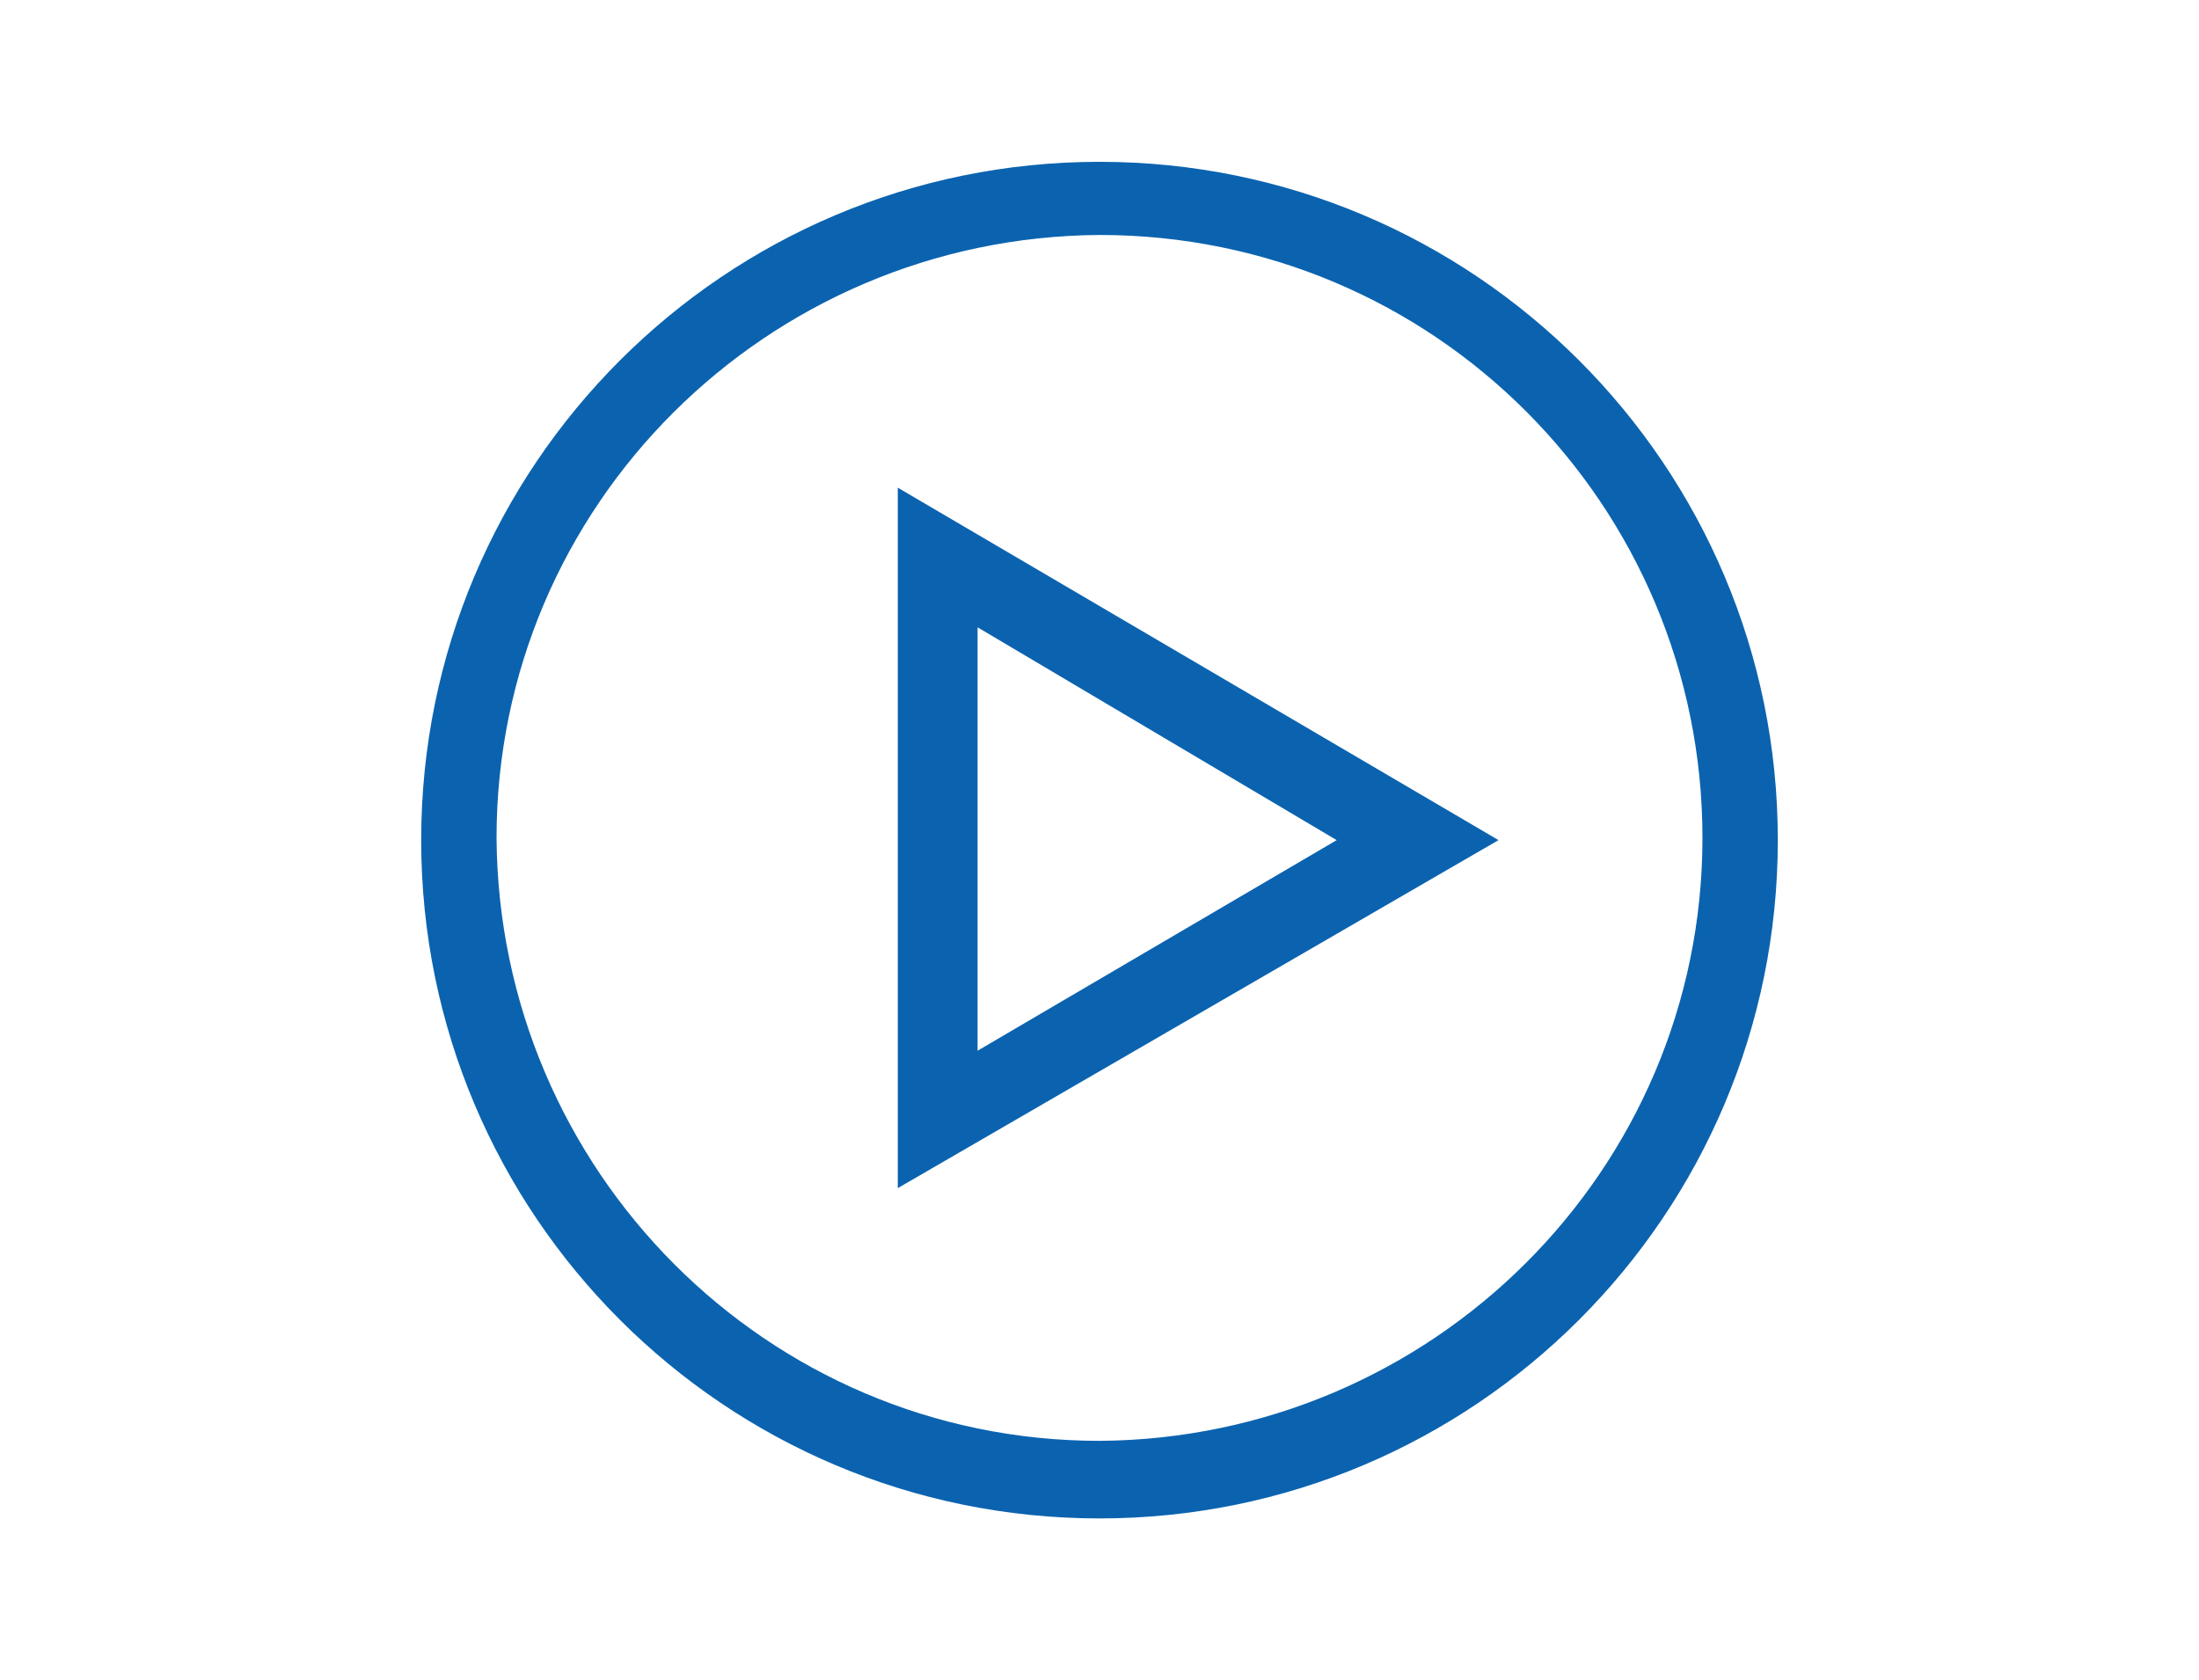 <?xml version="1.0" encoding="UTF-8"?>
<!-- Generator: Adobe Illustrator 27.7.0, SVG Export Plug-In . SVG Version: 6.00 Build 0)  -->
<svg xmlns="http://www.w3.org/2000/svg" xmlns:xlink="http://www.w3.org/1999/xlink" version="1.1" id="Layer_1" x="0px" y="0px" viewBox="0 0 99.2 75.8" style="enable-background:new 0 0 99.2 75.8;" xml:space="preserve">
<style type="text/css">
	.st0{fill:#0B63AF;}
	.st1{fill-rule:evenodd;clip-rule:evenodd;fill:#0B63AF;}
</style>
<g transform="translate(0)">
	<path class="st0" d="M49.6,68.5C32.7,68.5,19,54.8,19,37.9c0,0,0,0,0,0C19,21,32.7,7.3,49.6,7.3c0,0,0,0,0,0   c16.9,0,30.6,13.7,30.6,30.6c0,0,0,0,0,0C80.2,54.8,66.5,68.5,49.6,68.5C49.6,68.5,49.6,68.5,49.6,68.5L49.6,68.5z M49.6,10.6   c-15,0.1-27.2,12.2-27.2,27.2c0.1,15,12.2,27.2,27.2,27.2c15-0.1,27.2-12.2,27.2-27.2C76.8,22.8,64.7,10.6,49.6,10.6z"></path>
	<path class="st0" d="M40.5,53.6V22l27.1,15.9L40.5,53.6z M44.1,28.3v19.1l16.2-9.5L44.1,28.3z"></path>
</g>
</svg>
